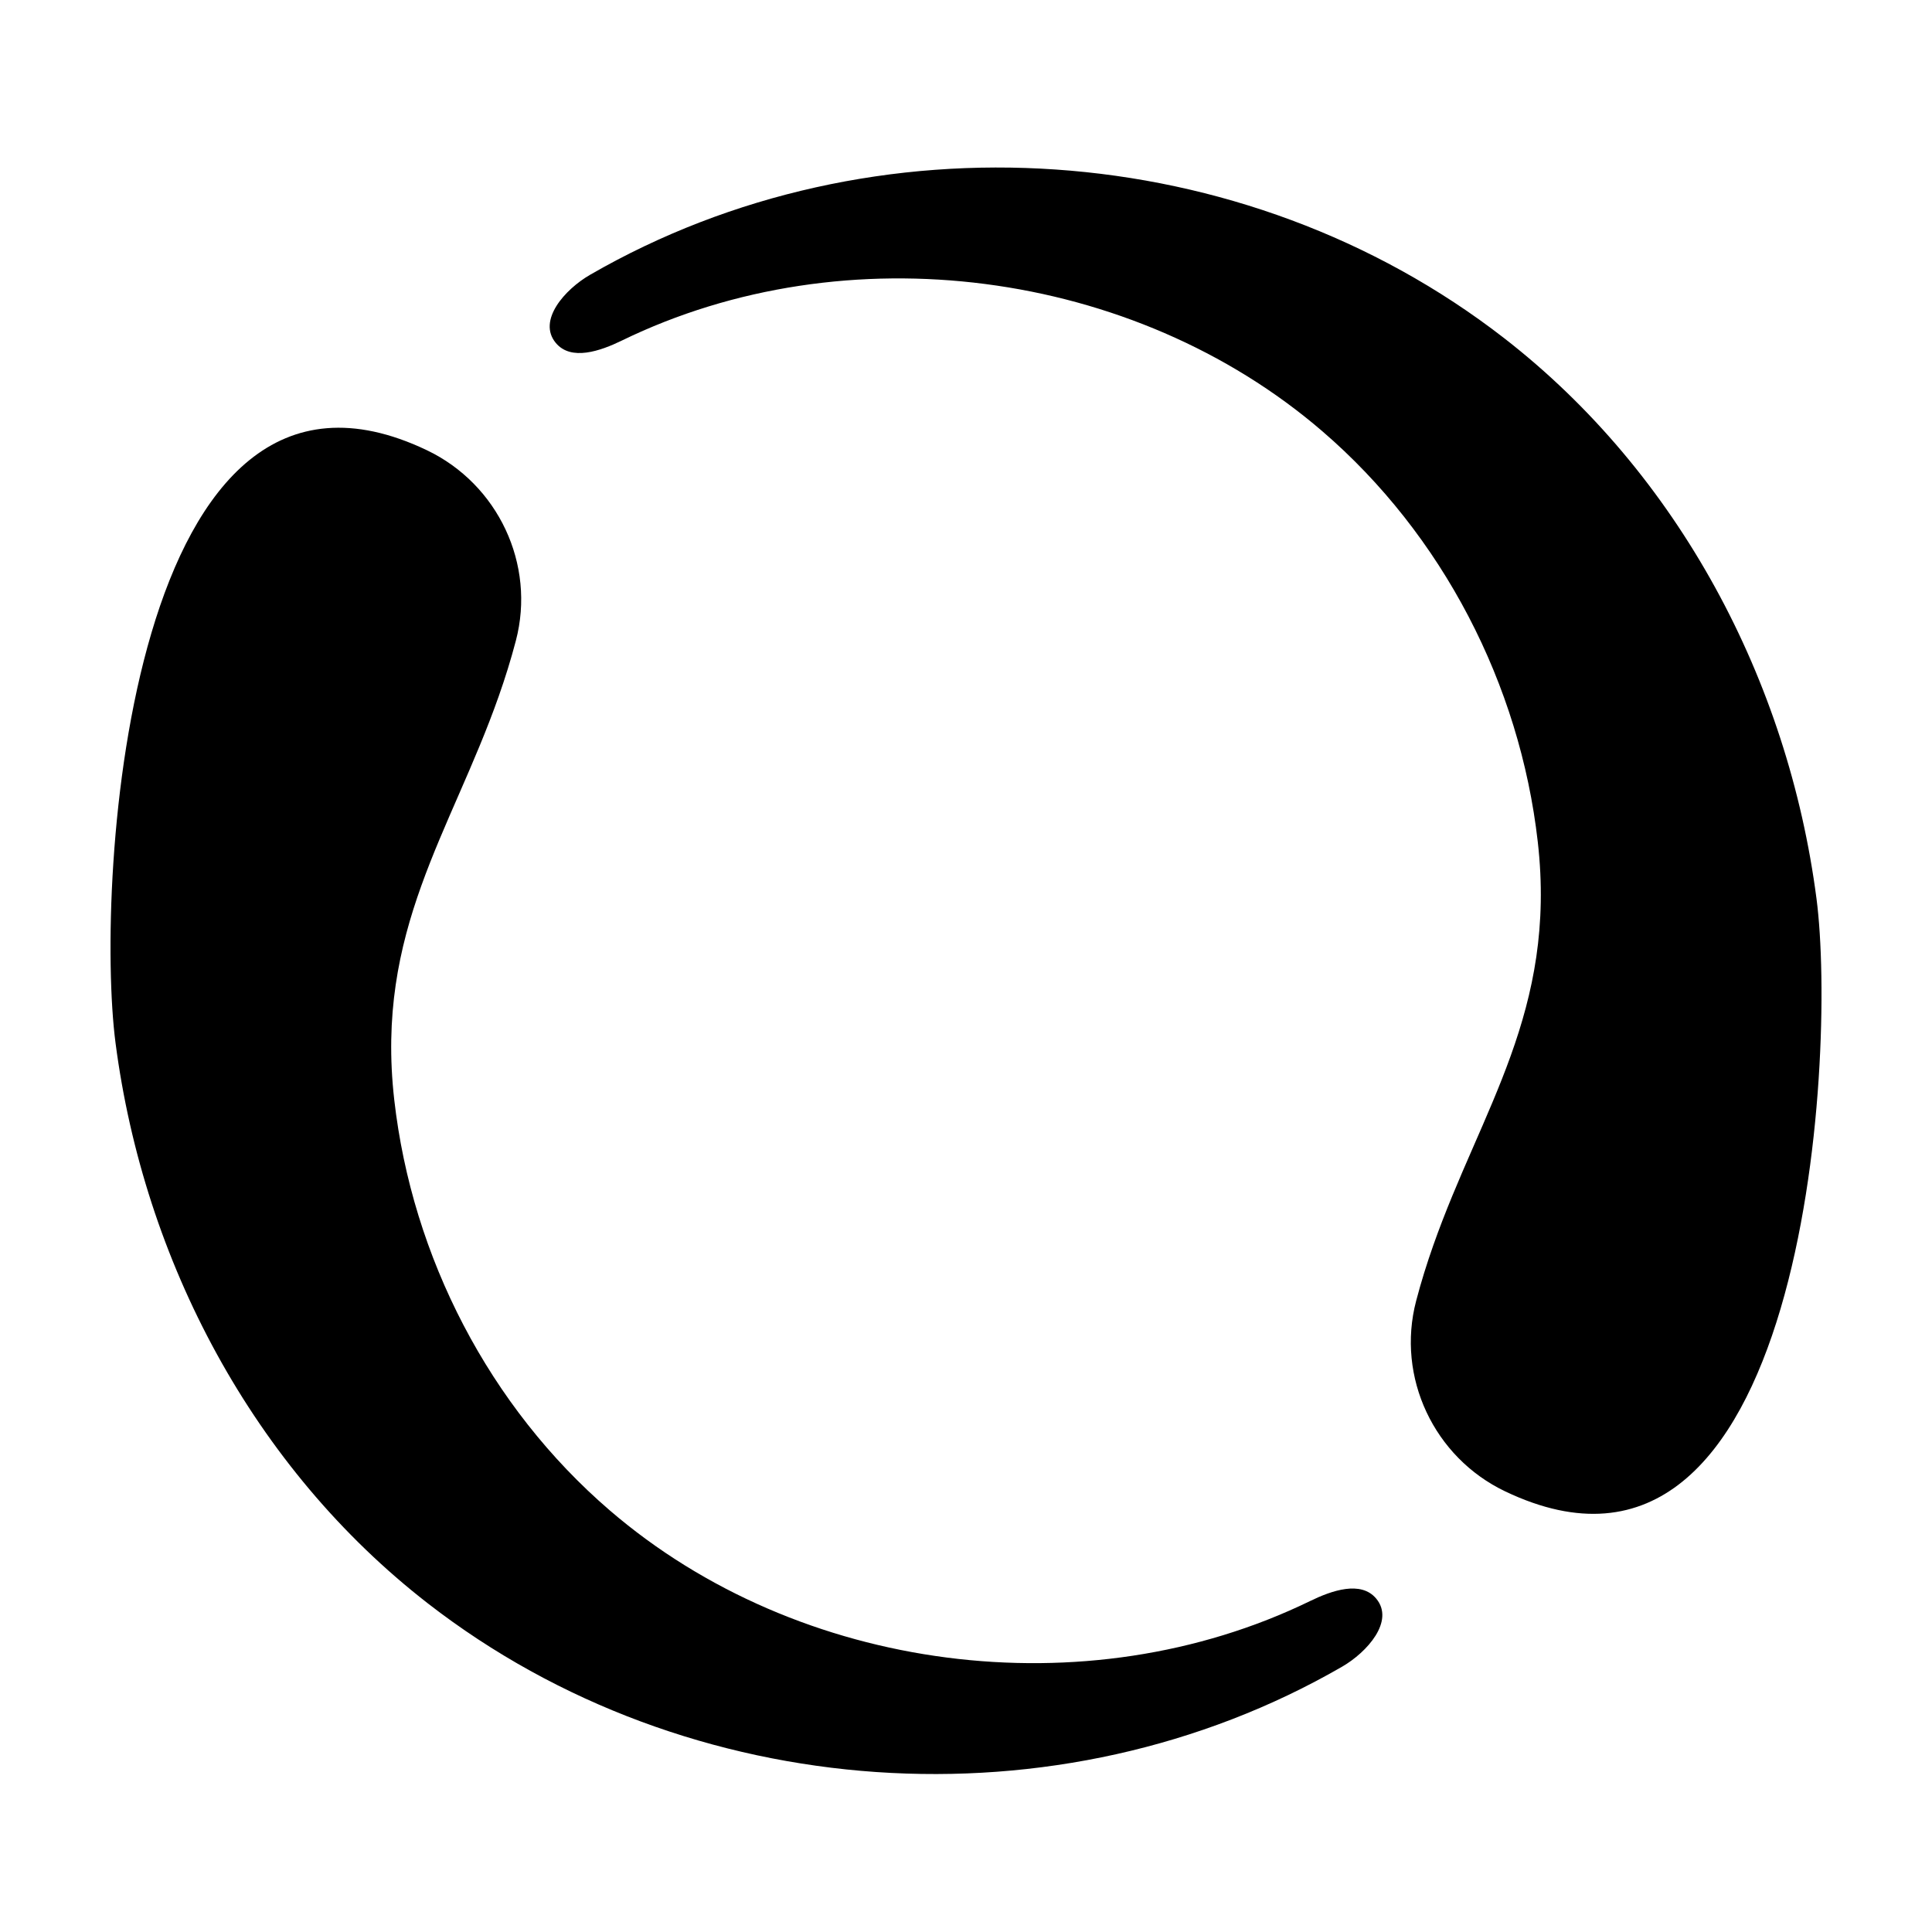 <?xml version="1.0" encoding="UTF-8"?>
<!-- Uploaded to: SVG Repo, www.svgrepo.com, Generator: SVG Repo Mixer Tools -->
<svg fill="#000000" width="800px" height="800px" version="1.1" viewBox="144 144 512 512" xmlns="http://www.w3.org/2000/svg">
 <path d="m625.39 382.15c-7.519-57.773-36.508-112.64-82.82-148.57-68.859-53.41-167.18-60.09-242.2-16.754-6.684 3.863-14.012 12.109-9.082 18.047 4.039 4.871 11.812 2.152 17.504-0.621 59.387-28.914 135.55-19.062 185.62 24.012 31.879 27.422 52.375 67.102 57.113 108.82 5.086 44.746-14.941 70.73-27.711 107-1.652 4.691-3.184 9.559-4.519 14.656-5.316 20.254 4.742 41.484 23.586 50.484 79.078 37.738 88.055-114.45 82.512-157.07m-125.75 203.55c-75.031 43.336-173.35 36.656-242.21-16.754-46.309-35.922-75.301-90.793-82.816-148.57-5.547-42.621 3.43-194.81 82.508-157.07 18.844 8.996 28.902 30.23 23.586 50.48-1.336 5.098-2.867 9.965-4.519 14.656-12.766 36.266-32.793 62.25-27.711 107 4.738 41.719 25.234 81.398 57.117 108.82 50.07 43.074 126.23 52.926 185.62 24.012 5.691-2.769 13.465-5.492 17.504-0.621 4.93 5.938-2.394 14.188-9.078 18.047" fill-rule="evenodd"/>
</svg>